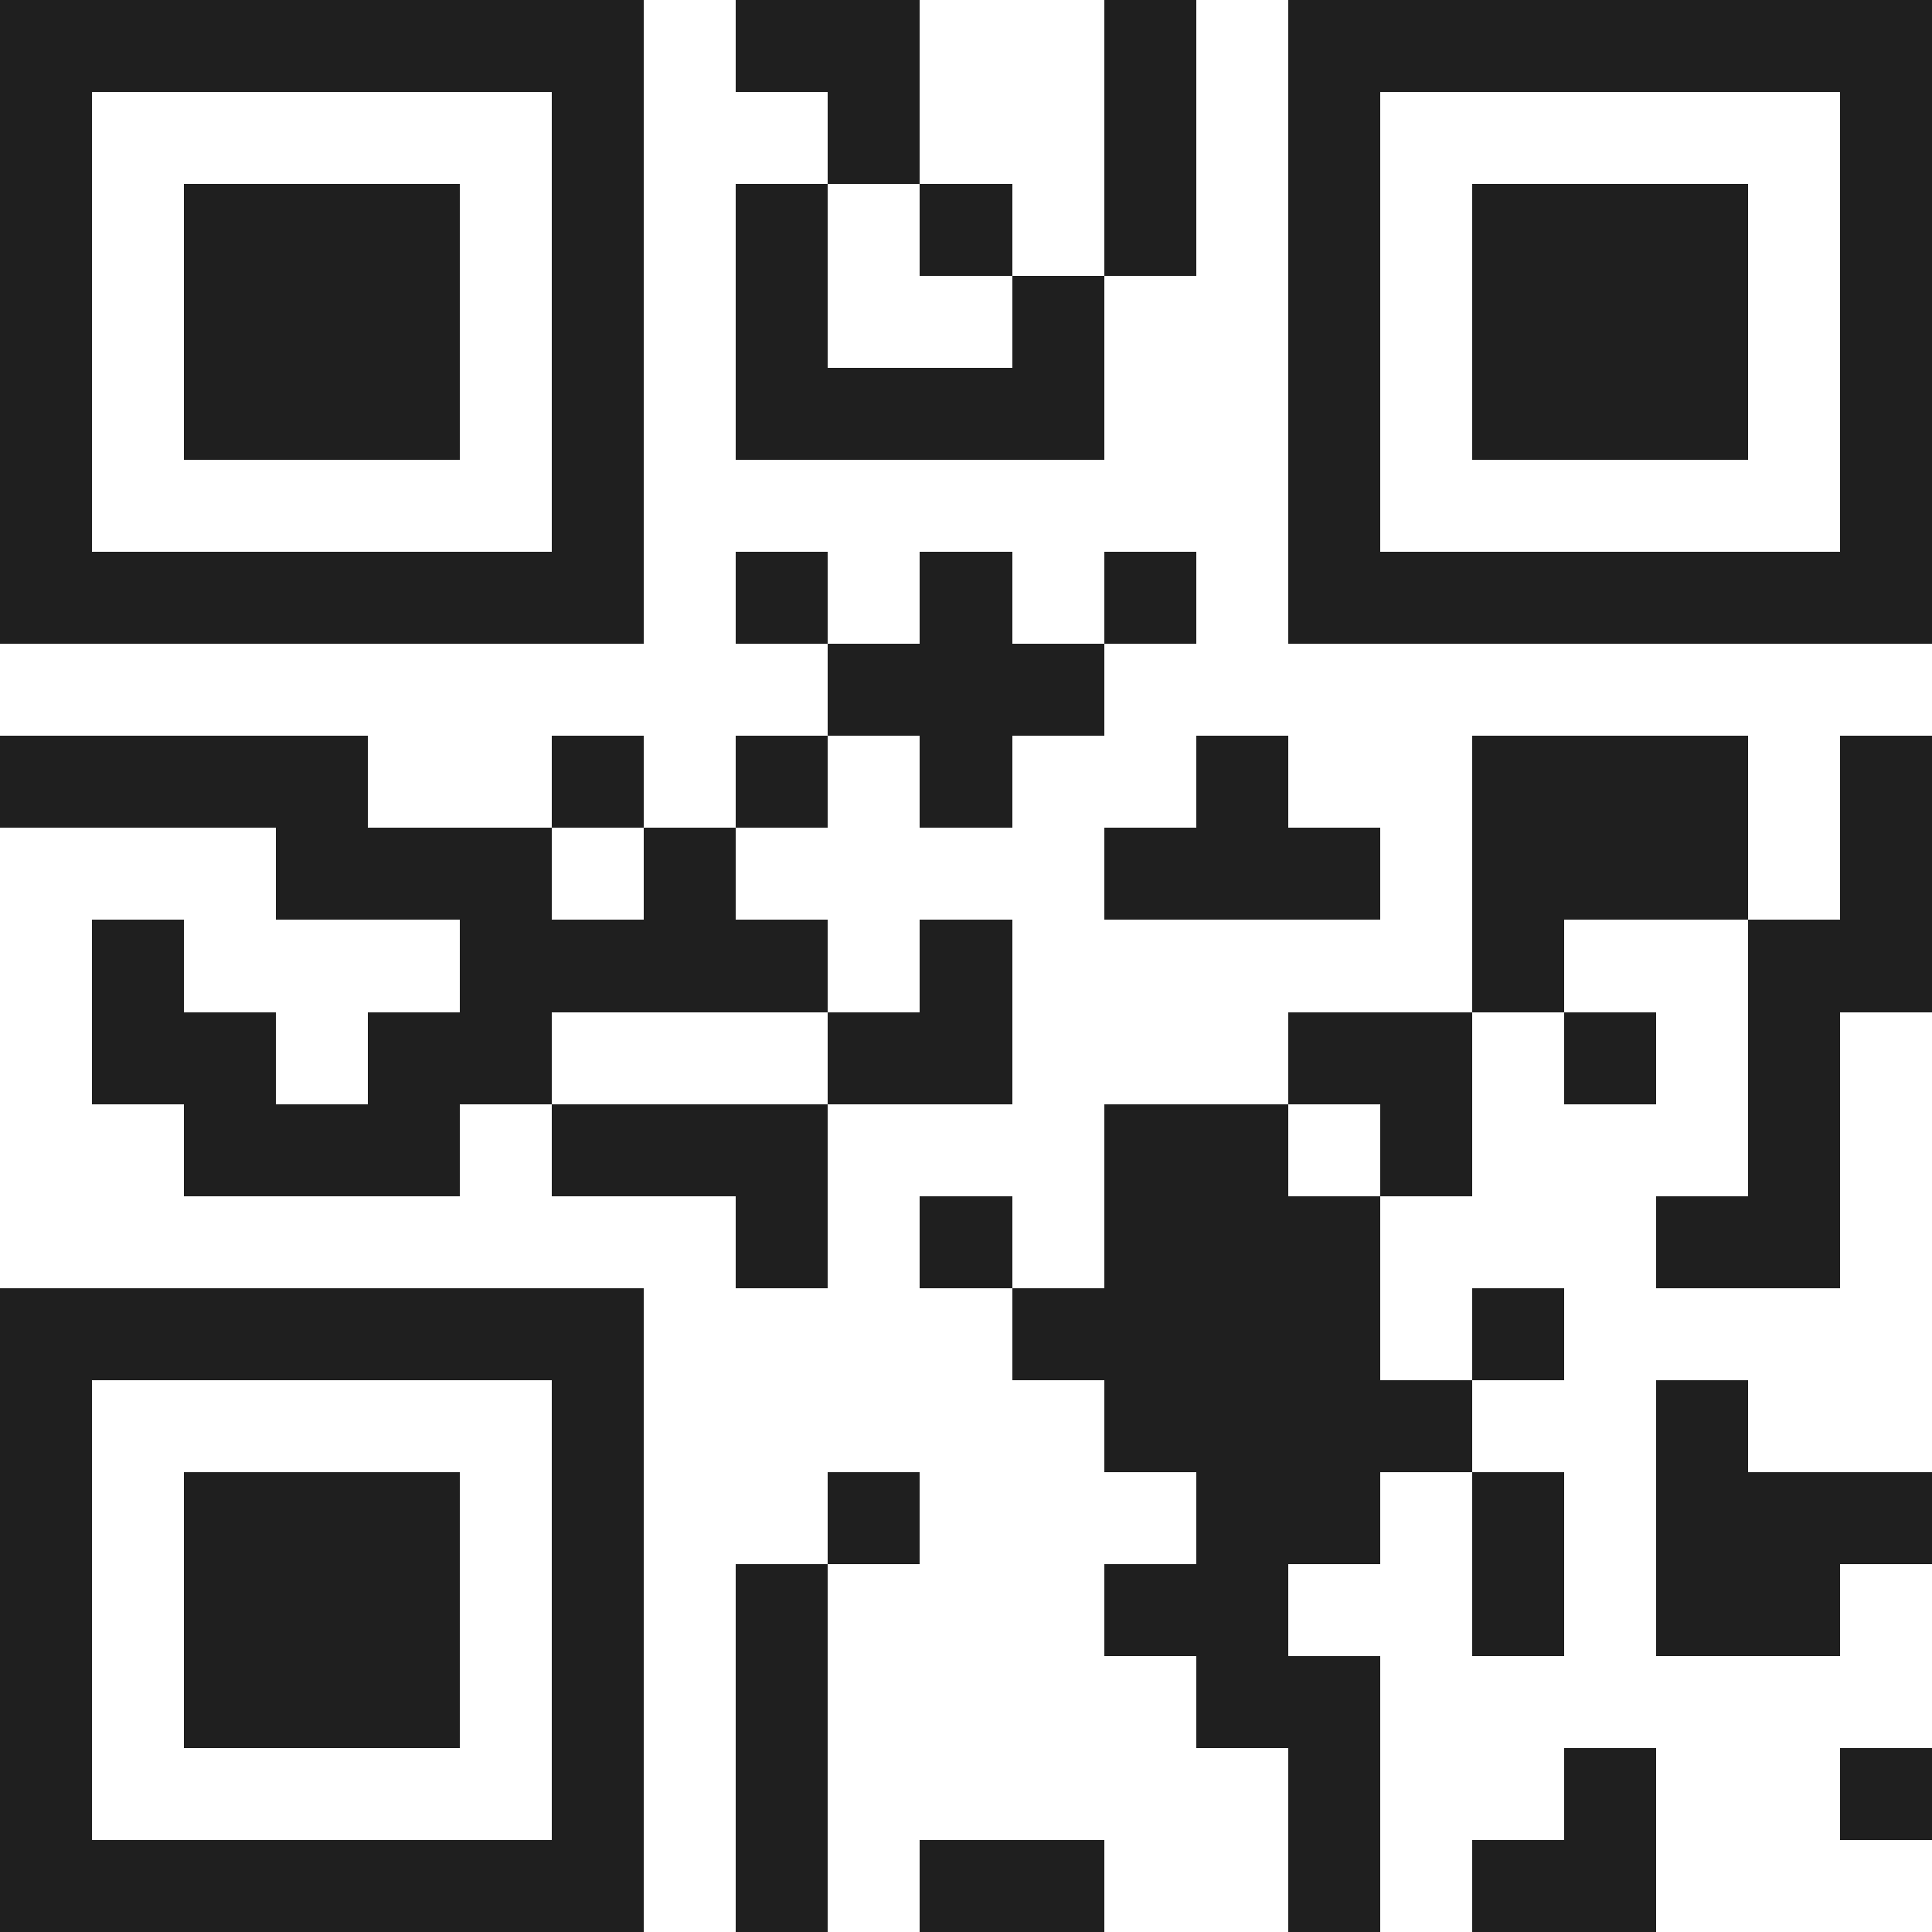 <svg xmlns="http://www.w3.org/2000/svg" viewBox="0 0 21 21" shape-rendering="crispEdges"><path fill="#ffffff" d="M0 0h21v21H0z"/><path stroke="#1f1f1f" d="M0 0.5h7m1 0h2m2 0h1m1 0h7M0 1.5h1m5 0h1m2 0h1m2 0h1m1 0h1m5 0h1M0 2.5h1m1 0h3m1 0h1m1 0h1m1 0h1m1 0h1m1 0h1m1 0h3m1 0h1M0 3.5h1m1 0h3m1 0h1m1 0h1m2 0h1m2 0h1m1 0h3m1 0h1M0 4.5h1m1 0h3m1 0h1m1 0h4m2 0h1m1 0h3m1 0h1M0 5.5h1m5 0h1m7 0h1m5 0h1M0 6.5h7m1 0h1m1 0h1m1 0h1m1 0h7M9 7.5h3M0 8.5h4m2 0h1m1 0h1m1 0h1m2 0h1m2 0h3m1 0h1M3 9.5h3m1 0h1m4 0h3m1 0h3m1 0h1M1 10.5h1m3 0h4m1 0h1m5 0h1m2 0h2M1 11.5h2m1 0h2m3 0h2m3 0h2m1 0h1m1 0h1M2 12.5h3m1 0h3m3 0h2m1 0h1m3 0h1M8 13.5h1m1 0h1m1 0h3m3 0h2M0 14.5h7m4 0h4m1 0h1M0 15.5h1m5 0h1m5 0h4m2 0h1M0 16.5h1m1 0h3m1 0h1m2 0h1m3 0h2m1 0h1m1 0h3M0 17.5h1m1 0h3m1 0h1m1 0h1m3 0h2m2 0h1m1 0h2M0 18.5h1m1 0h3m1 0h1m1 0h1m4 0h2M0 19.5h1m5 0h1m1 0h1m5 0h1m2 0h1m2 0h1M0 20.5h7m1 0h1m1 0h2m2 0h1m1 0h2"/></svg>
